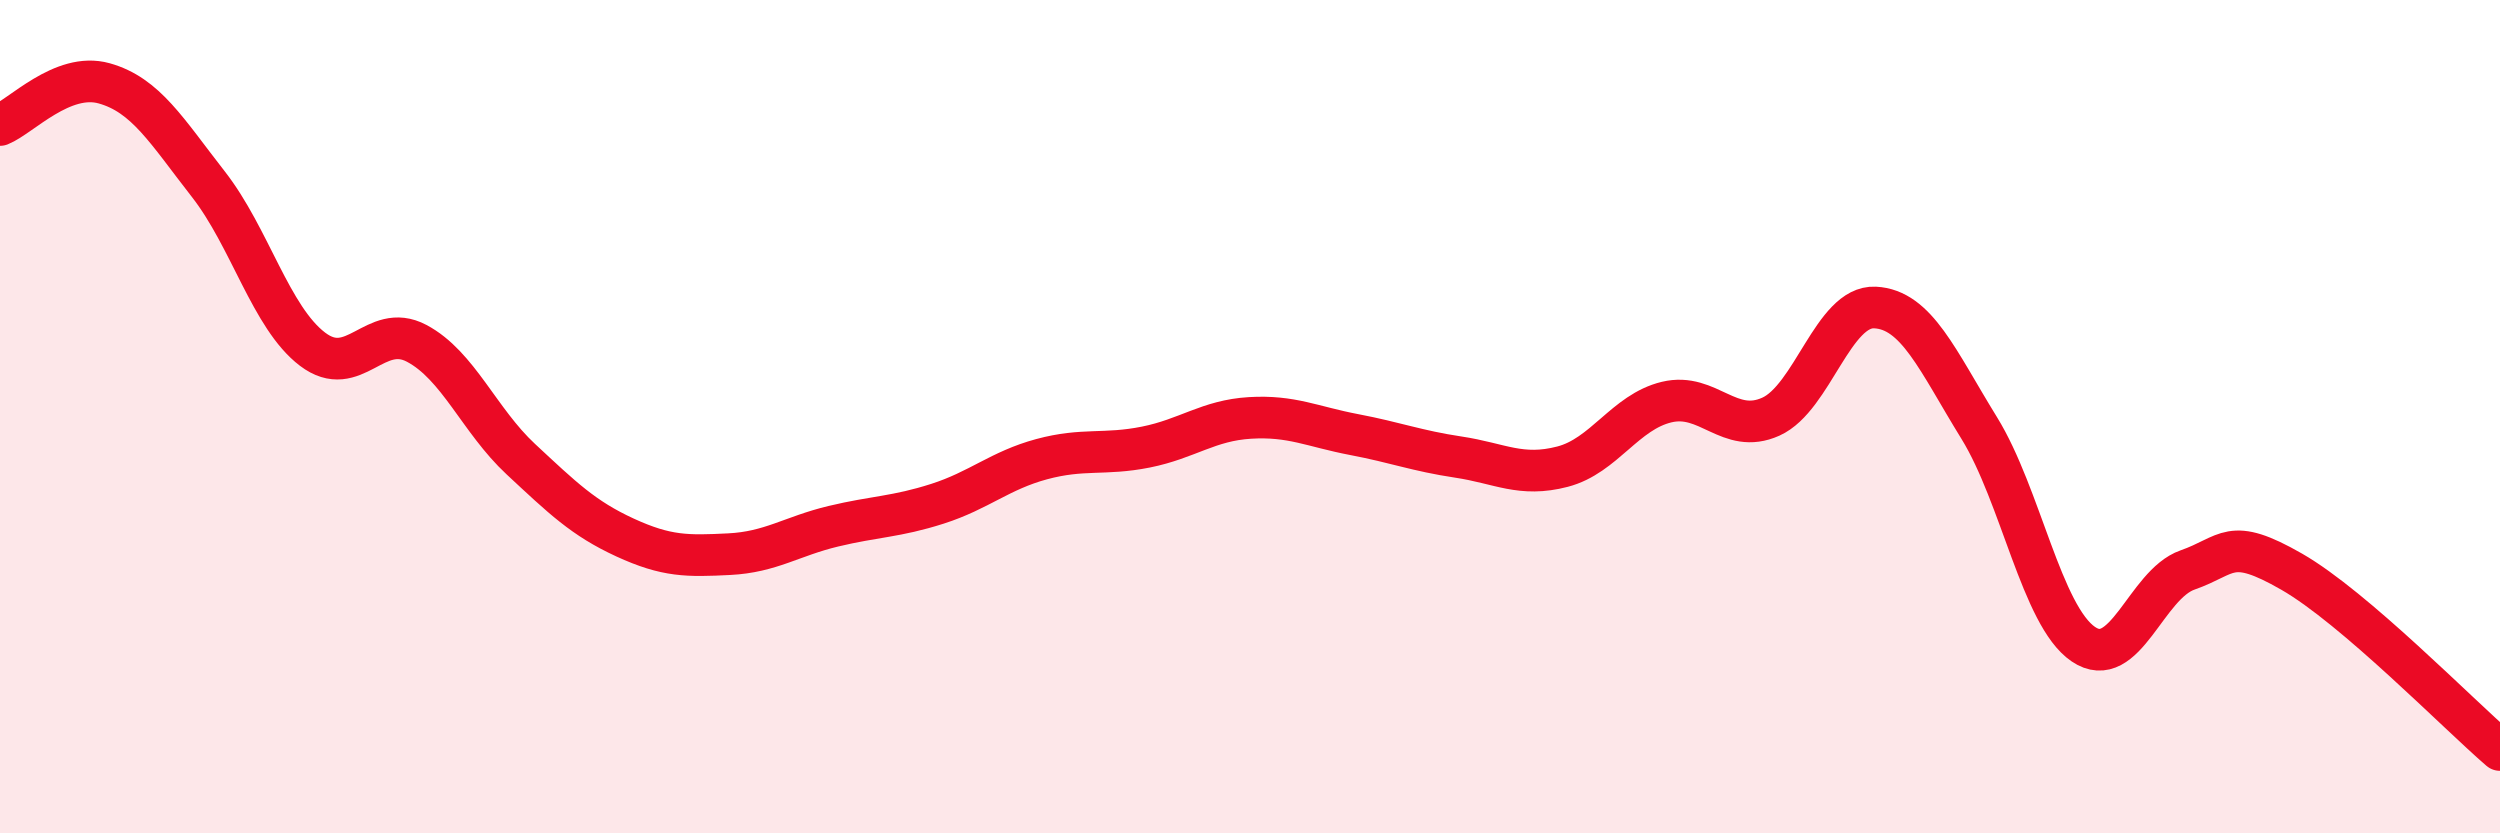 
    <svg width="60" height="20" viewBox="0 0 60 20" xmlns="http://www.w3.org/2000/svg">
      <path
        d="M 0,3 C 0.5,2.8 1.5,1.72 2.5,2 C 3.5,2.28 4,3.14 5,4.42 C 6,5.7 6.5,7.62 7.5,8.38 C 8.5,9.14 9,7.71 10,8.24 C 11,8.77 11.5,10.09 12.5,11.02 C 13.5,11.95 14,12.44 15,12.9 C 16,13.36 16.5,13.35 17.5,13.3 C 18.5,13.25 19,12.87 20,12.63 C 21,12.39 21.5,12.41 22.5,12.09 C 23.5,11.77 24,11.29 25,11.02 C 26,10.75 26.5,10.93 27.5,10.73 C 28.5,10.53 29,10.09 30,10.03 C 31,9.97 31.5,10.24 32.5,10.43 C 33.5,10.62 34,10.82 35,10.97 C 36,11.12 36.5,11.46 37.5,11.2 C 38.5,10.94 39,9.89 40,9.65 C 41,9.41 41.5,10.45 42.5,10 C 43.5,9.55 44,7.33 45,7.38 C 46,7.43 46.5,8.65 47.5,10.27 C 48.5,11.89 49,14.78 50,15.46 C 51,16.14 51.5,14.03 52.5,13.68 C 53.5,13.33 53.5,12.86 55,13.72 C 56.5,14.58 59,17.14 60,18L60 20L0 20Z"
        fill="#EB0A25"
        opacity="0.1"
        stroke-linecap="round"
        stroke-linejoin="round"
      />
      <path
        d="M 0,3 C 0.5,2.8 1.5,1.72 2.5,2 C 3.5,2.28 4,3.14 5,4.42 C 6,5.7 6.5,7.62 7.5,8.38 C 8.5,9.14 9,7.71 10,8.24 C 11,8.77 11.5,10.09 12.5,11.02 C 13.5,11.95 14,12.44 15,12.9 C 16,13.36 16.5,13.35 17.5,13.3 C 18.5,13.25 19,12.87 20,12.63 C 21,12.39 21.5,12.41 22.5,12.09 C 23.5,11.77 24,11.29 25,11.02 C 26,10.75 26.5,10.93 27.5,10.73 C 28.5,10.53 29,10.09 30,10.03 C 31,9.97 31.5,10.24 32.5,10.43 C 33.5,10.62 34,10.82 35,10.97 C 36,11.12 36.5,11.46 37.5,11.2 C 38.5,10.94 39,9.89 40,9.65 C 41,9.41 41.5,10.45 42.5,10 C 43.5,9.55 44,7.33 45,7.38 C 46,7.43 46.5,8.65 47.5,10.27 C 48.5,11.89 49,14.78 50,15.46 C 51,16.14 51.5,14.03 52.5,13.68 C 53.5,13.33 53.5,12.86 55,13.72 C 56.5,14.58 59,17.14 60,18"
        stroke="#EB0A25"
        stroke-width="1"
        fill="none"
        stroke-linecap="round"
        stroke-linejoin="round"
      />
    </svg>
  
